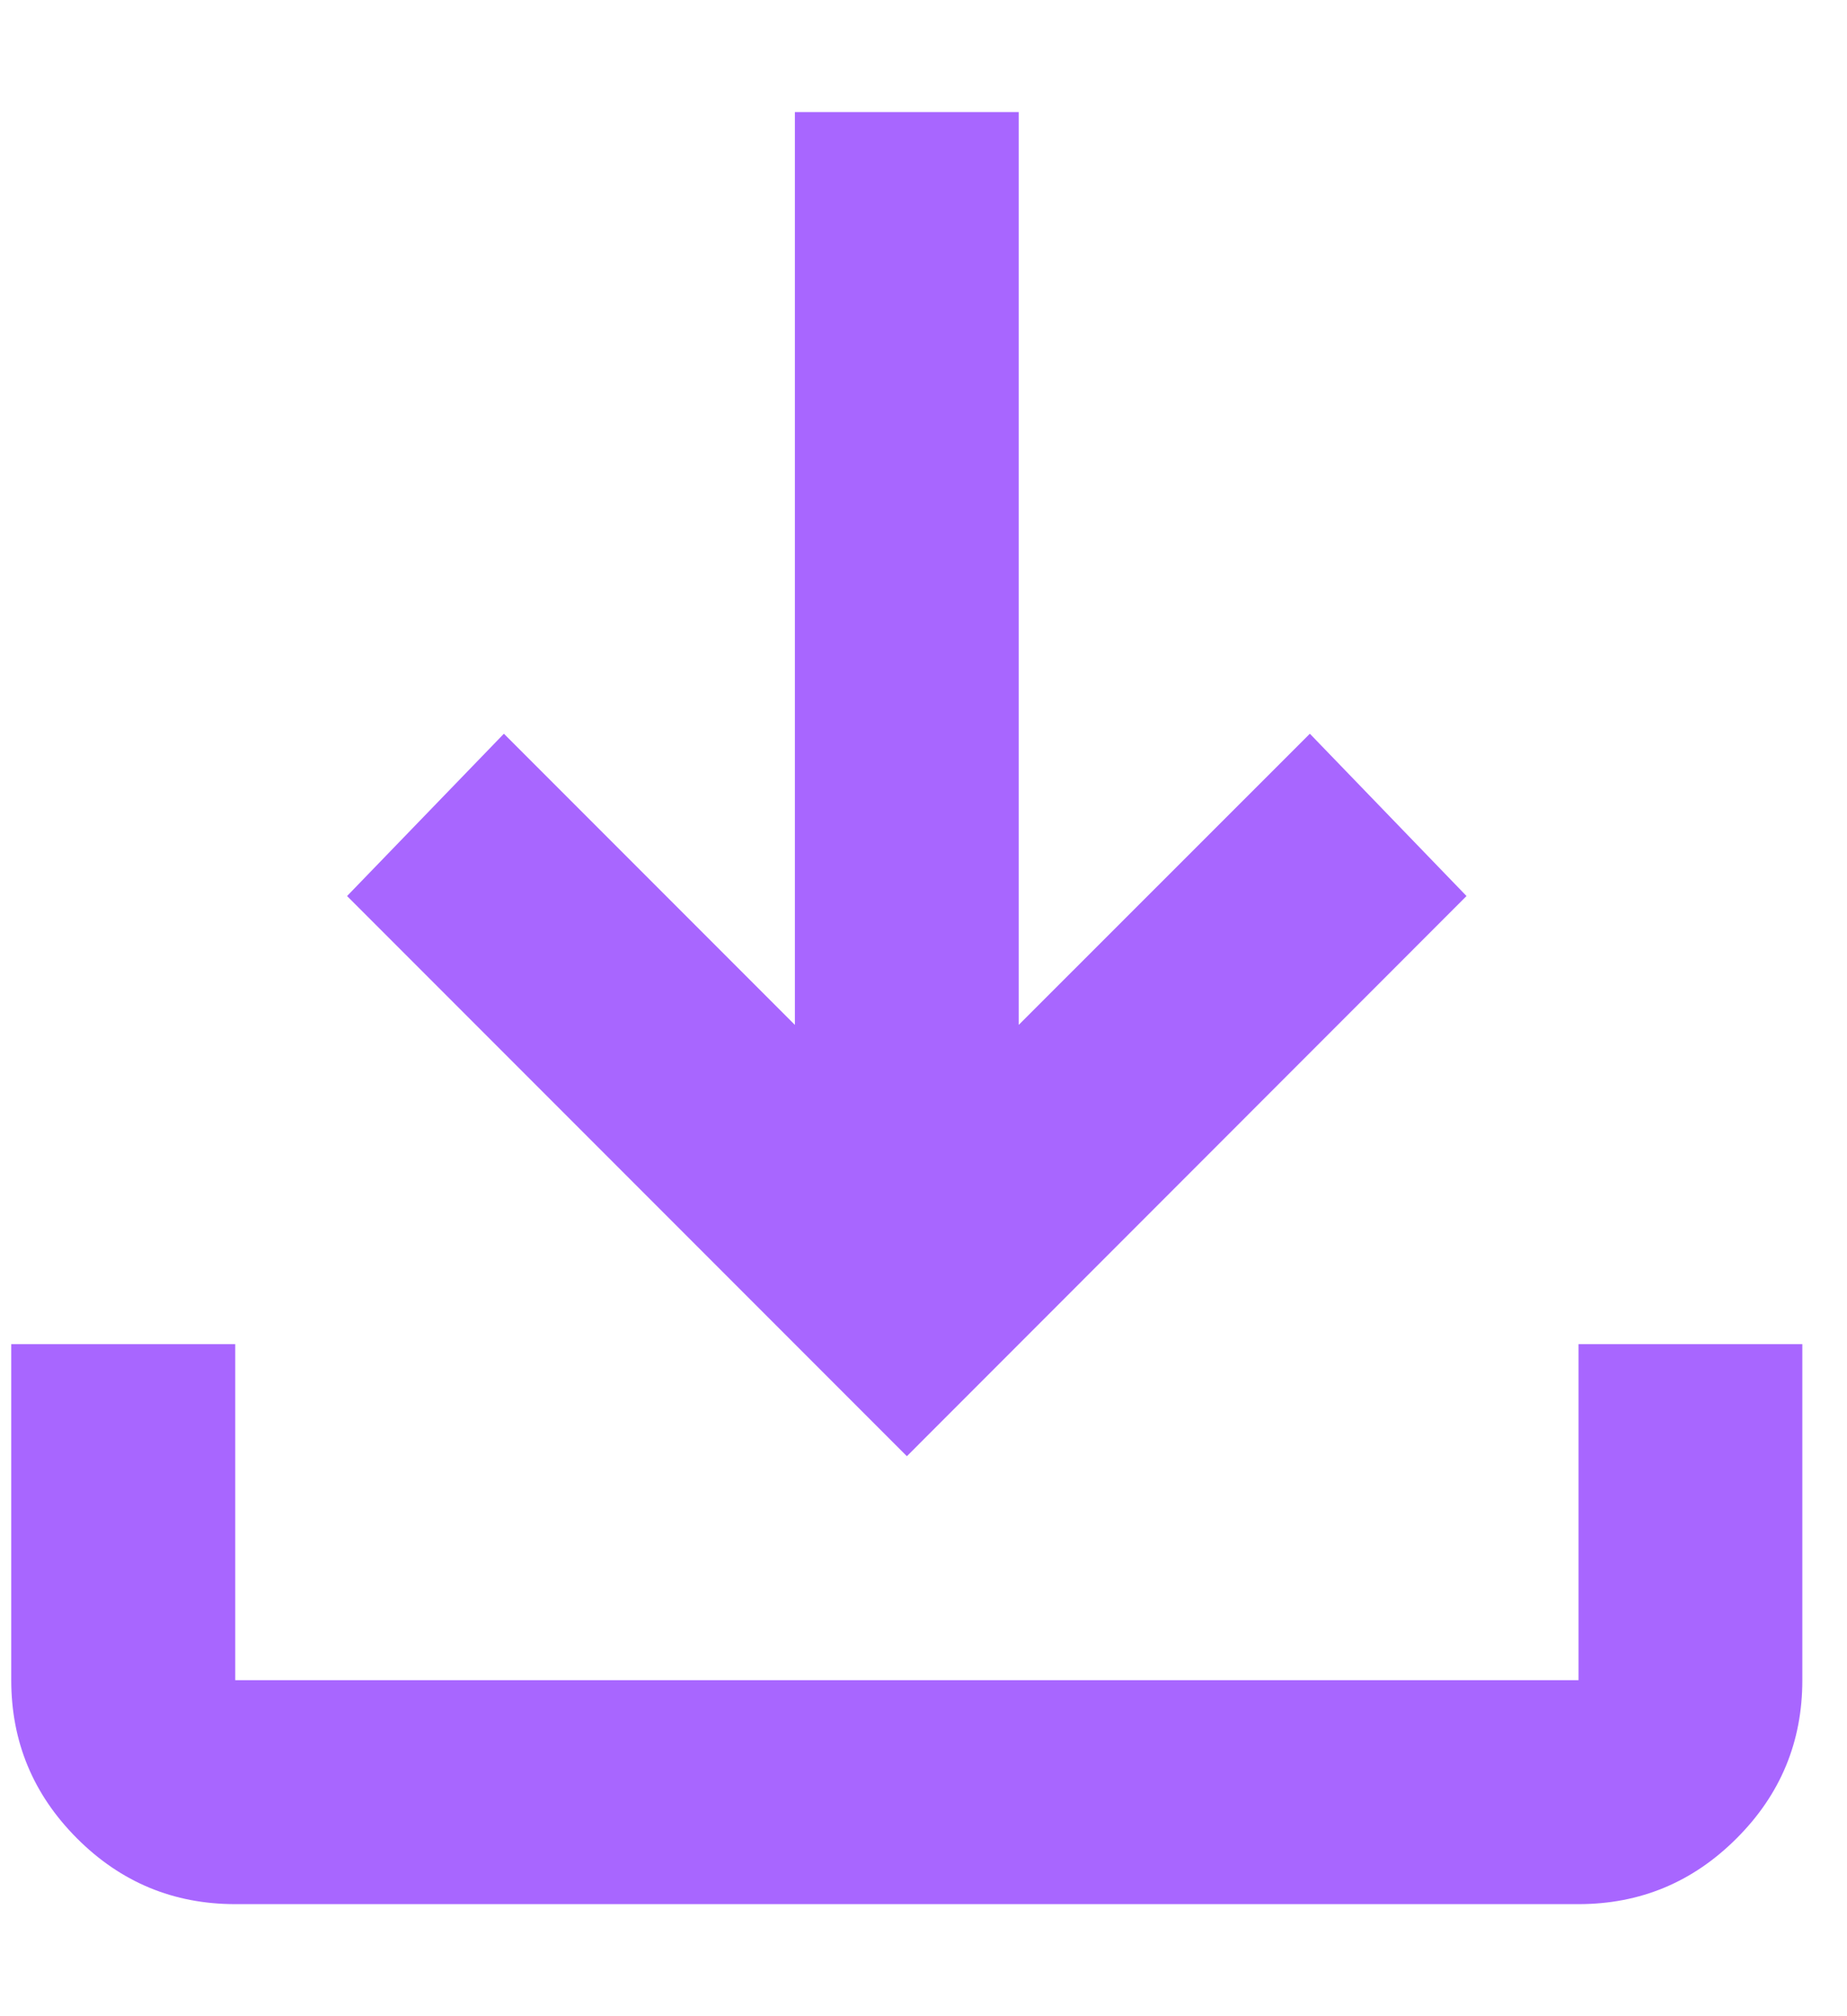 <svg width="11" height="12" viewBox="0 0 11 12" fill="none" xmlns="http://www.w3.org/2000/svg">
<path d="M5.401 8.667L2.067 5.333L3.001 4.367L4.734 6.1V0.667H6.067V6.1L7.801 4.367L8.734 5.333L5.401 8.667ZM1.401 11.333C1.034 11.333 0.72 11.203 0.459 10.942C0.198 10.681 0.067 10.367 0.067 10V8H1.401V10H9.401V8H10.734V10C10.734 10.367 10.604 10.681 10.342 10.942C10.081 11.203 9.767 11.333 9.401 11.333H1.401Z" fill="#A866FF"/>
</svg>
